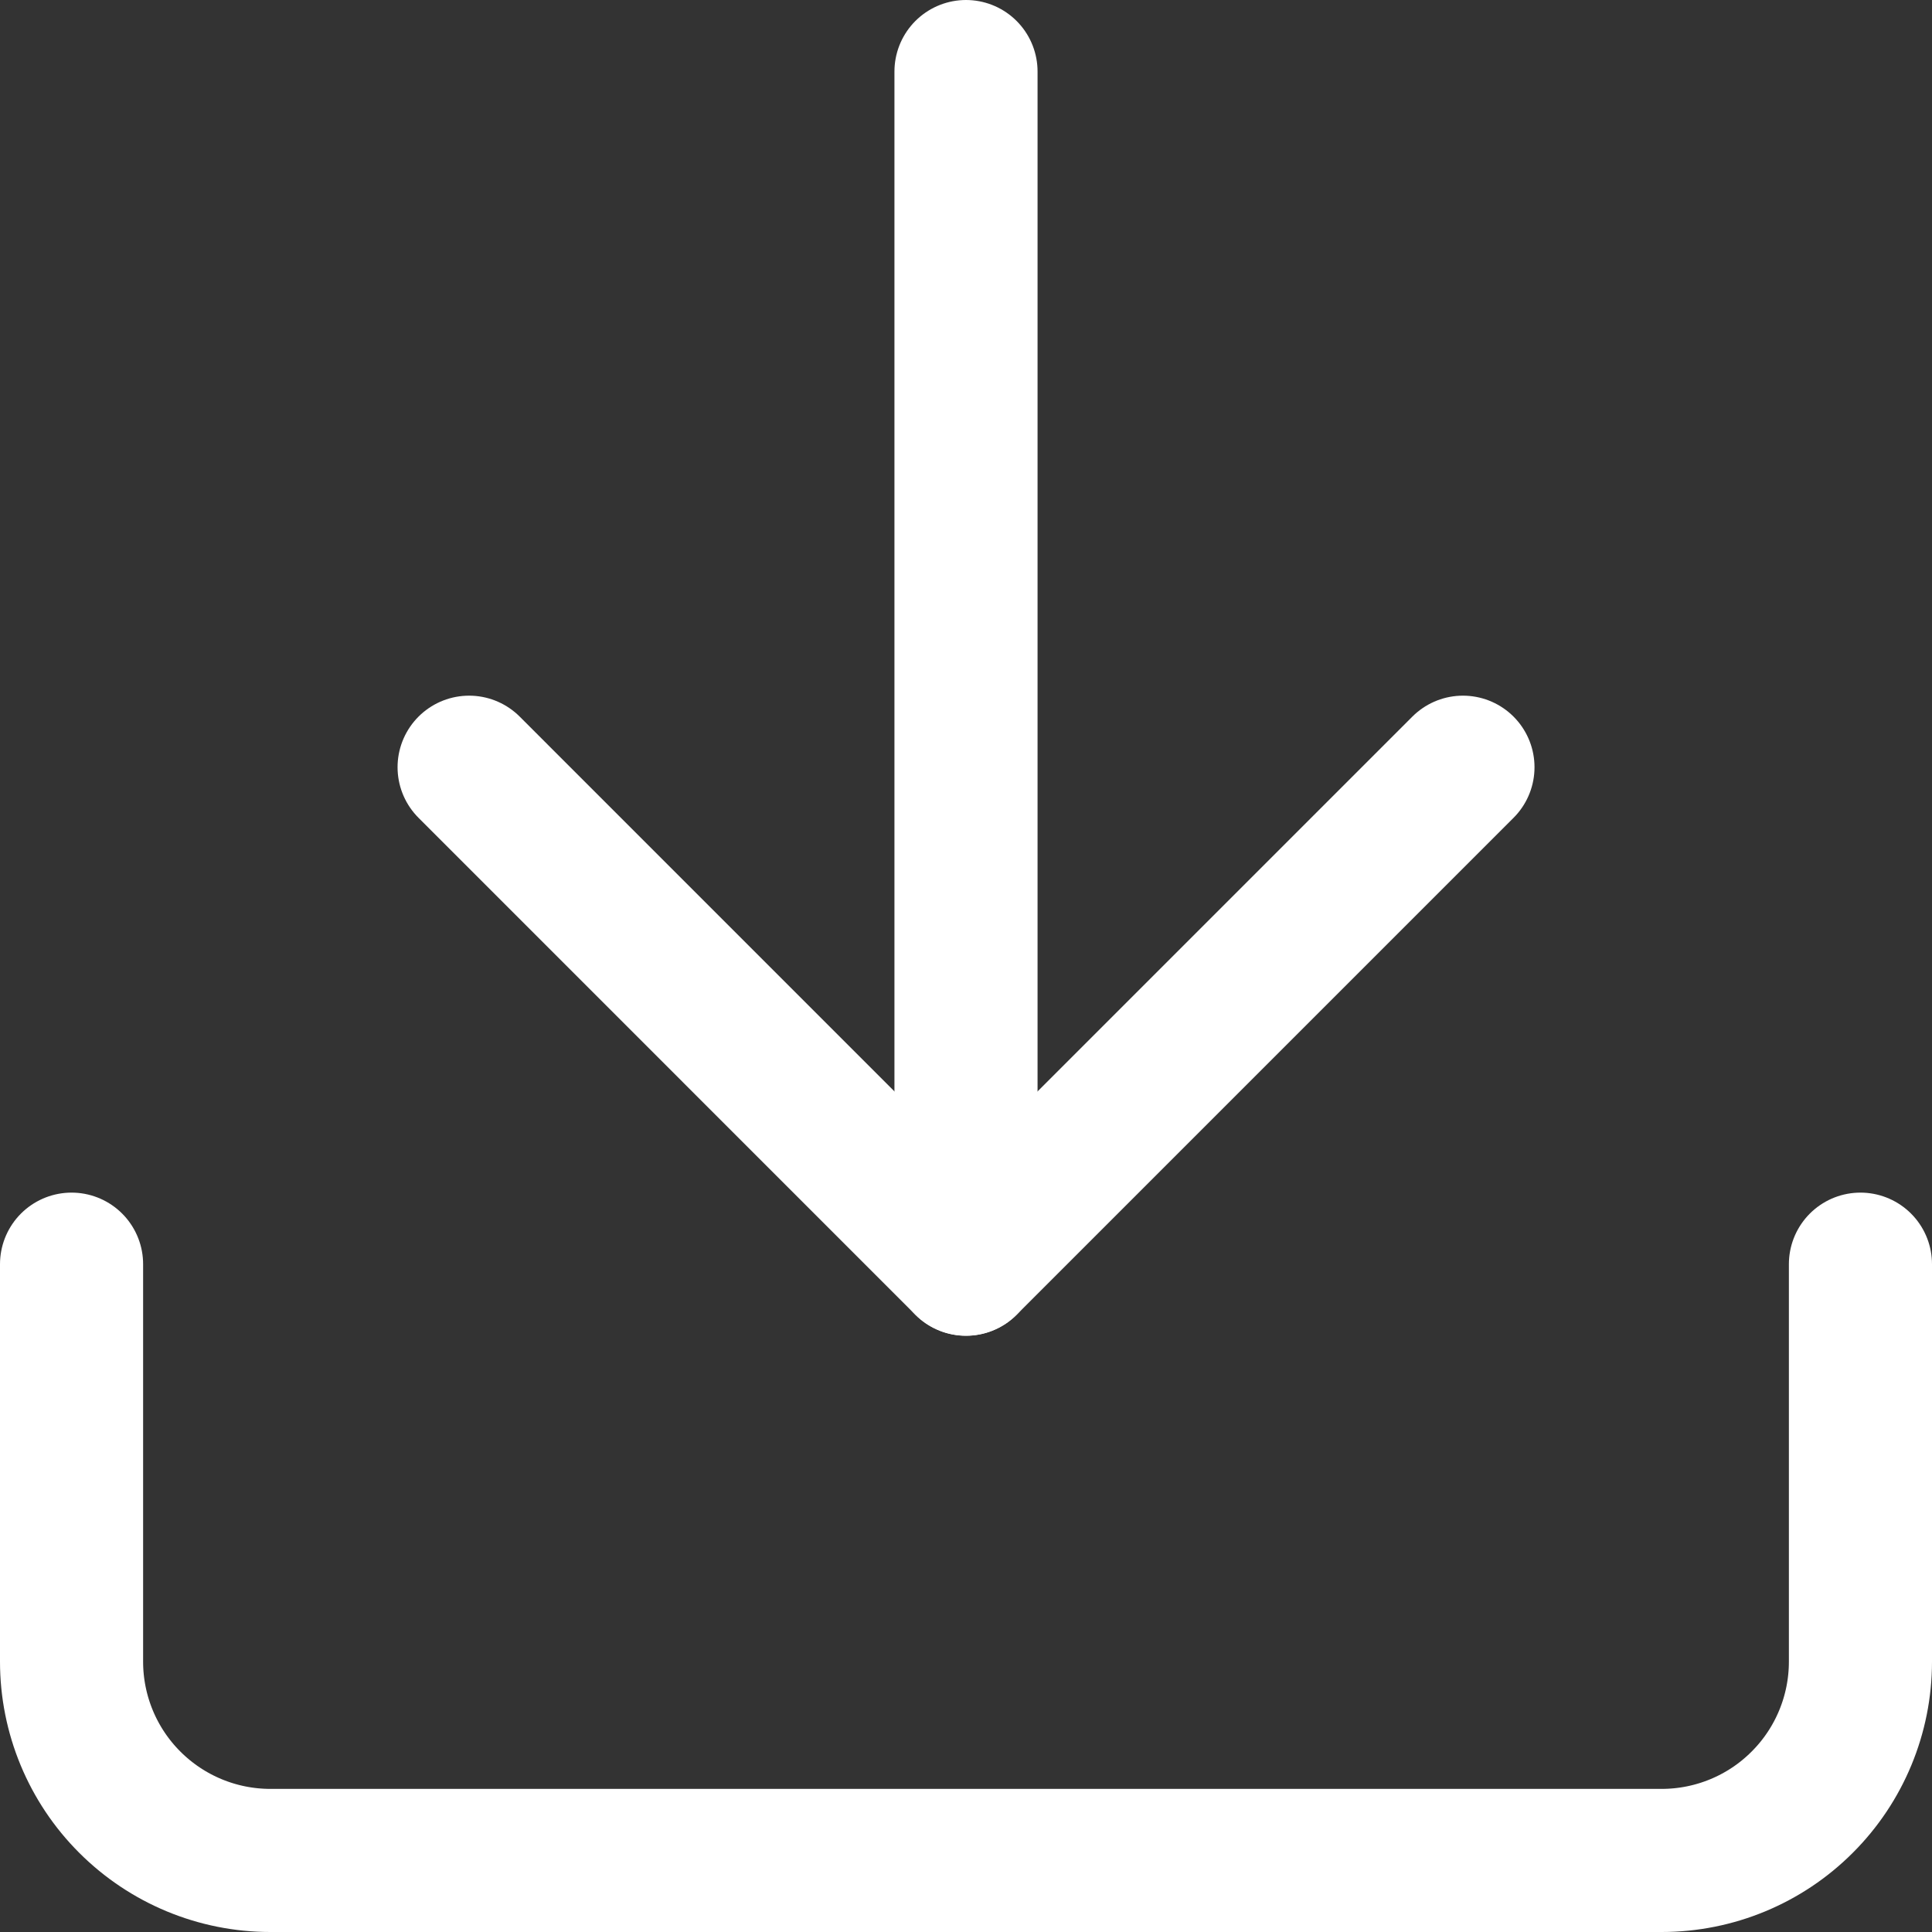 <svg width="27" height="27" viewBox="0 0 27 27" fill="none" xmlns="http://www.w3.org/2000/svg">
<rect x="0" y="0" width="27" height="27" fill="#333333" stroke="none"/>
<path d="M26 17.667V23.222C26 23.959 25.707 24.666 25.186 25.186C24.666 25.707 23.959 26 23.222 26H3.778C3.041 26 2.335 25.707 1.814 25.186C1.293 24.666 1 23.959 1 23.222V17.667" stroke="white" stroke-width="2" stroke-linecap="round" stroke-linejoin="round"/>
<path d="M6.556 10.722L13.5 17.667L20.445 10.722" stroke="white" stroke-width="2" stroke-linecap="round" stroke-linejoin="round"/>
<path d="M13.5 17.667V1" stroke="white" stroke-width="2" stroke-linecap="round" stroke-linejoin="round"/>
</svg>
